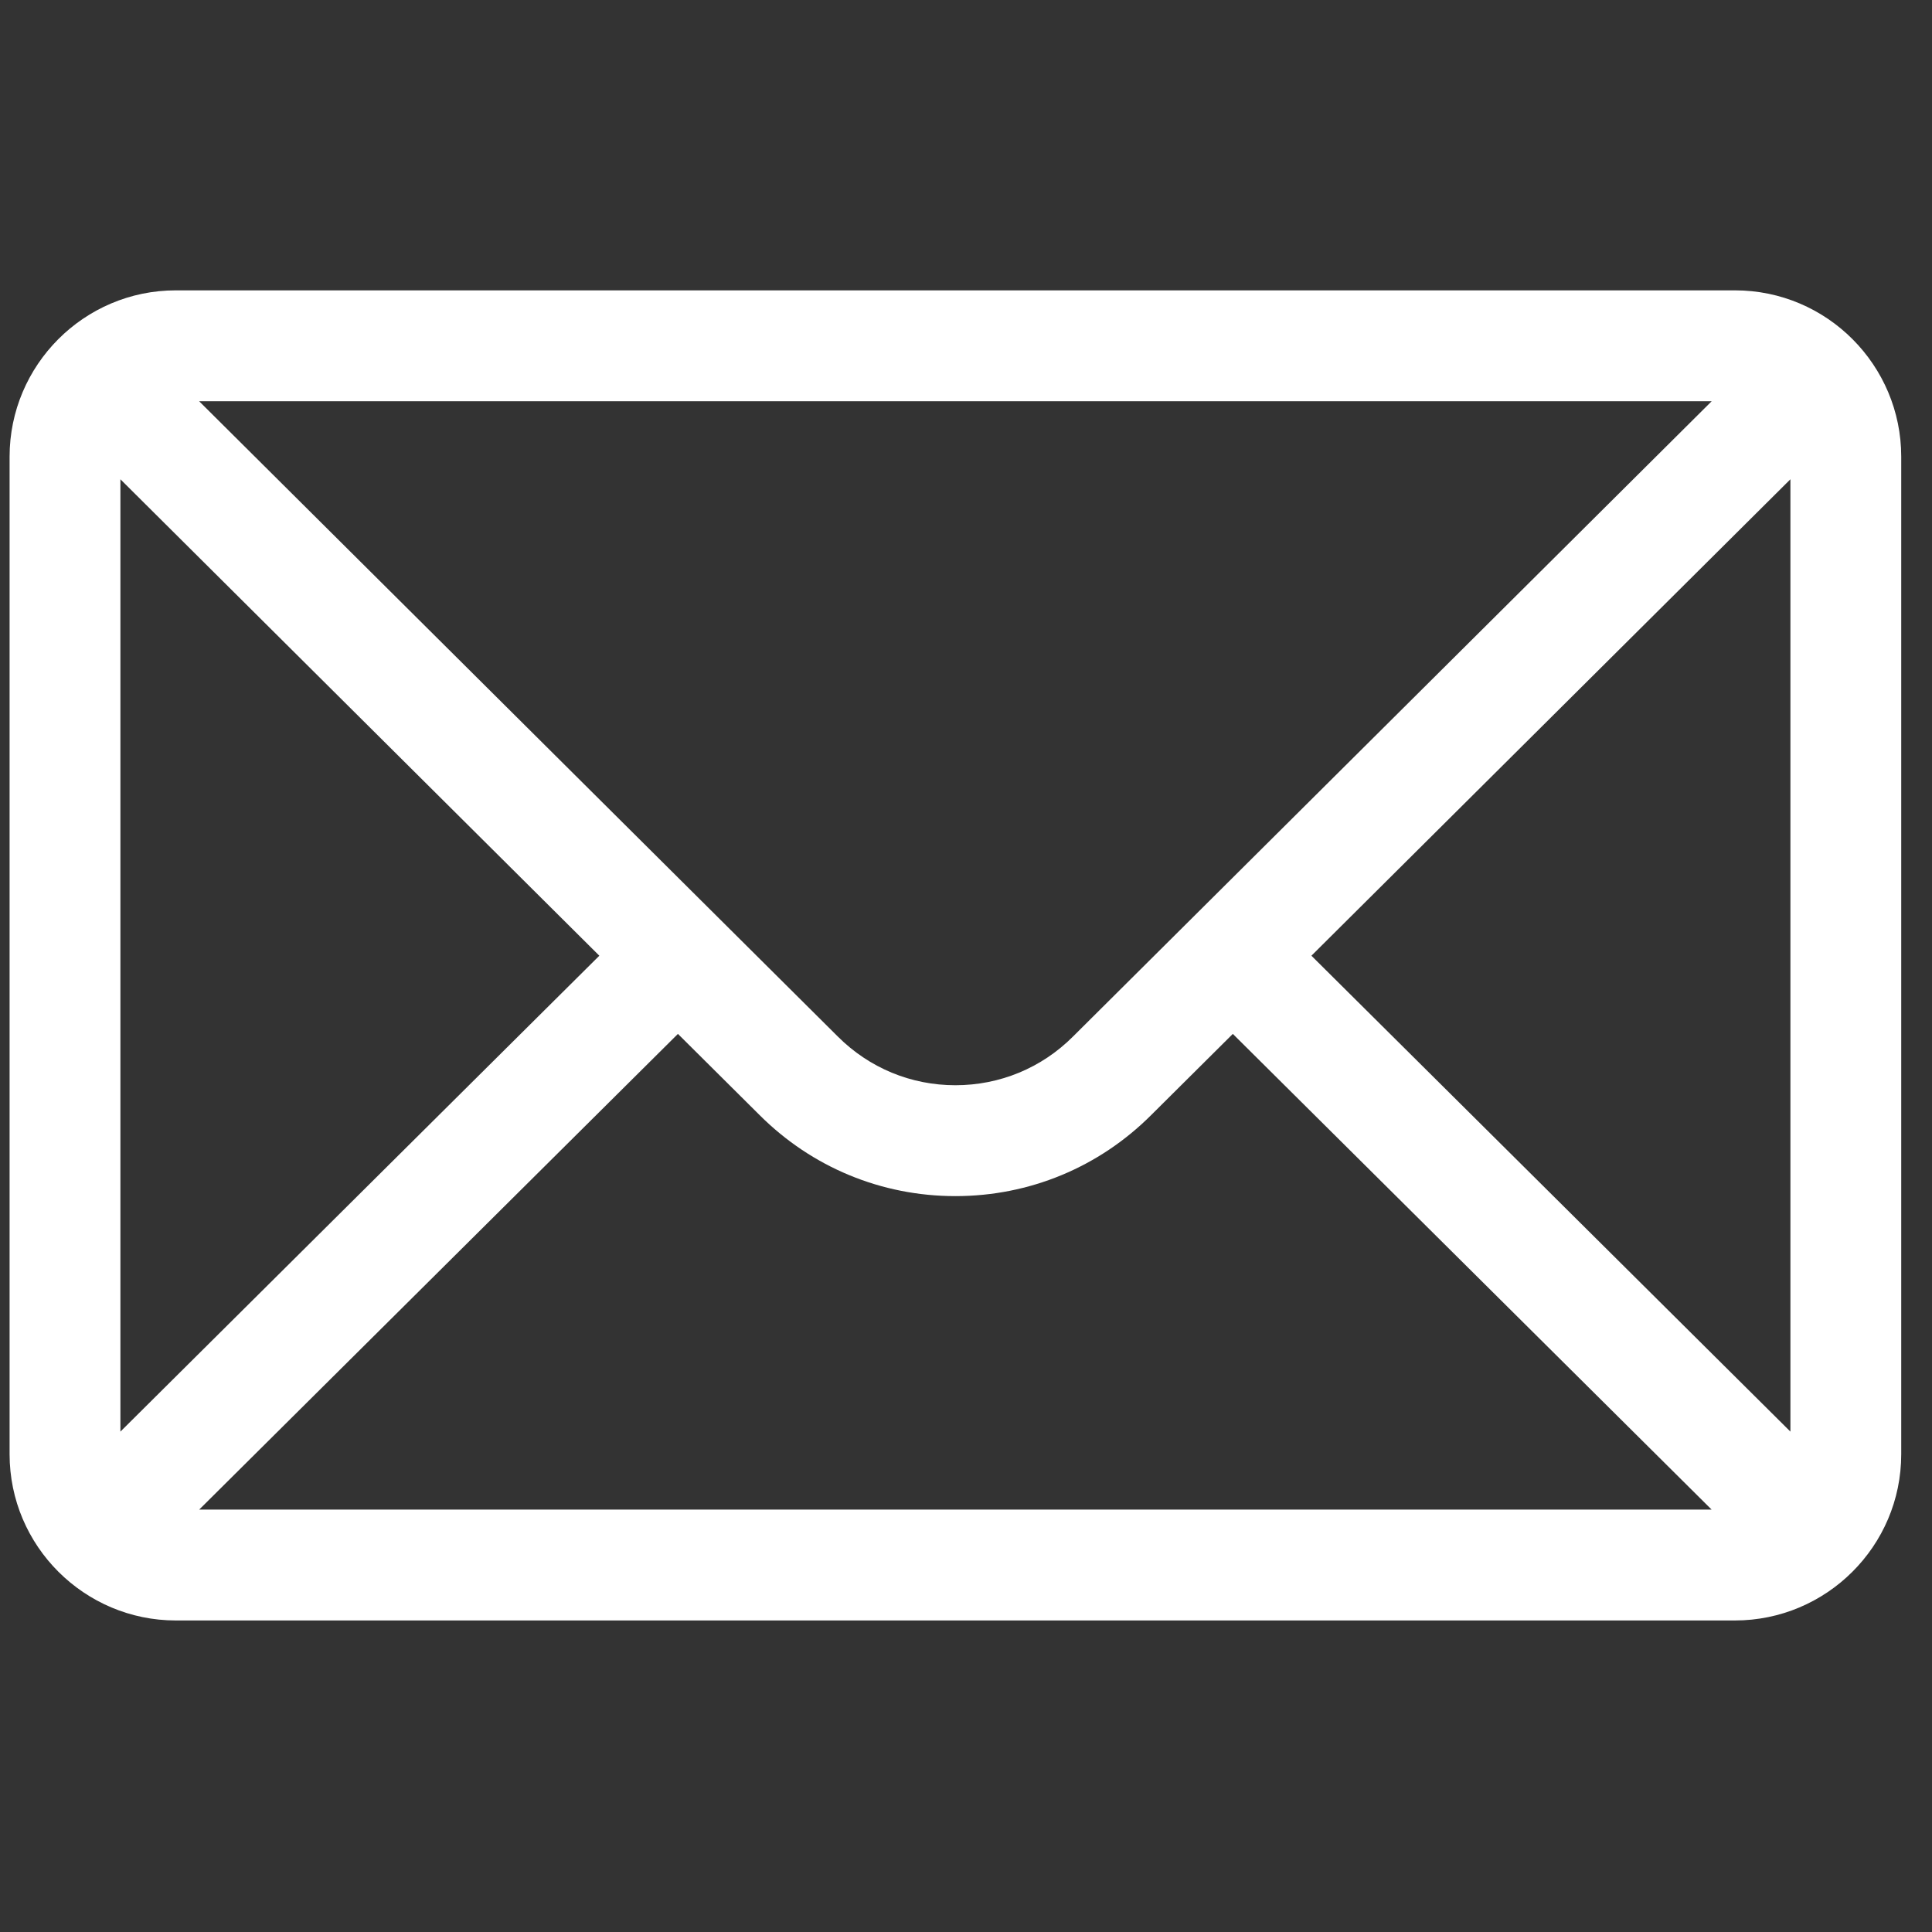 <svg width="28" height="28" viewBox="0 0 28 28" fill="none" xmlns="http://www.w3.org/2000/svg">
<rect x="0" y="0" width="28" height="28" fill="#333333" stroke="none"/>
<g clip-path="url(#clip0_165_1272)">
<path d="M25.144 4.208H2.548C1.217 4.208 0.139 5.293 0.139 6.618V21.075C0.139 22.408 1.225 23.485 2.548 23.485H25.144C26.465 23.485 27.554 22.412 27.554 21.075V6.618C27.554 5.296 26.48 4.208 25.144 4.208ZM24.807 5.815C24.315 6.304 15.843 14.732 15.55 15.023C15.095 15.478 14.49 15.728 13.846 15.728C13.203 15.728 12.598 15.478 12.141 15.021C11.944 14.825 3.566 6.491 2.886 5.815H24.807ZM1.745 20.748V6.946L8.686 13.851L1.745 20.748ZM2.887 21.878L9.825 14.984L11.007 16.159C11.765 16.917 12.774 17.335 13.846 17.335C14.919 17.335 15.927 16.917 16.684 16.16L17.867 14.984L24.806 21.878H2.887ZM25.948 20.748L19.006 13.851L25.948 6.946V20.748Z" fill="white"/>
</g>
<defs>
<clipPath id="clip0_165_1272">
<rect width="27.415" height="27.415" fill="white" transform="translate(0.138 0.139)"/>
</clipPath>
</defs>
</svg>
